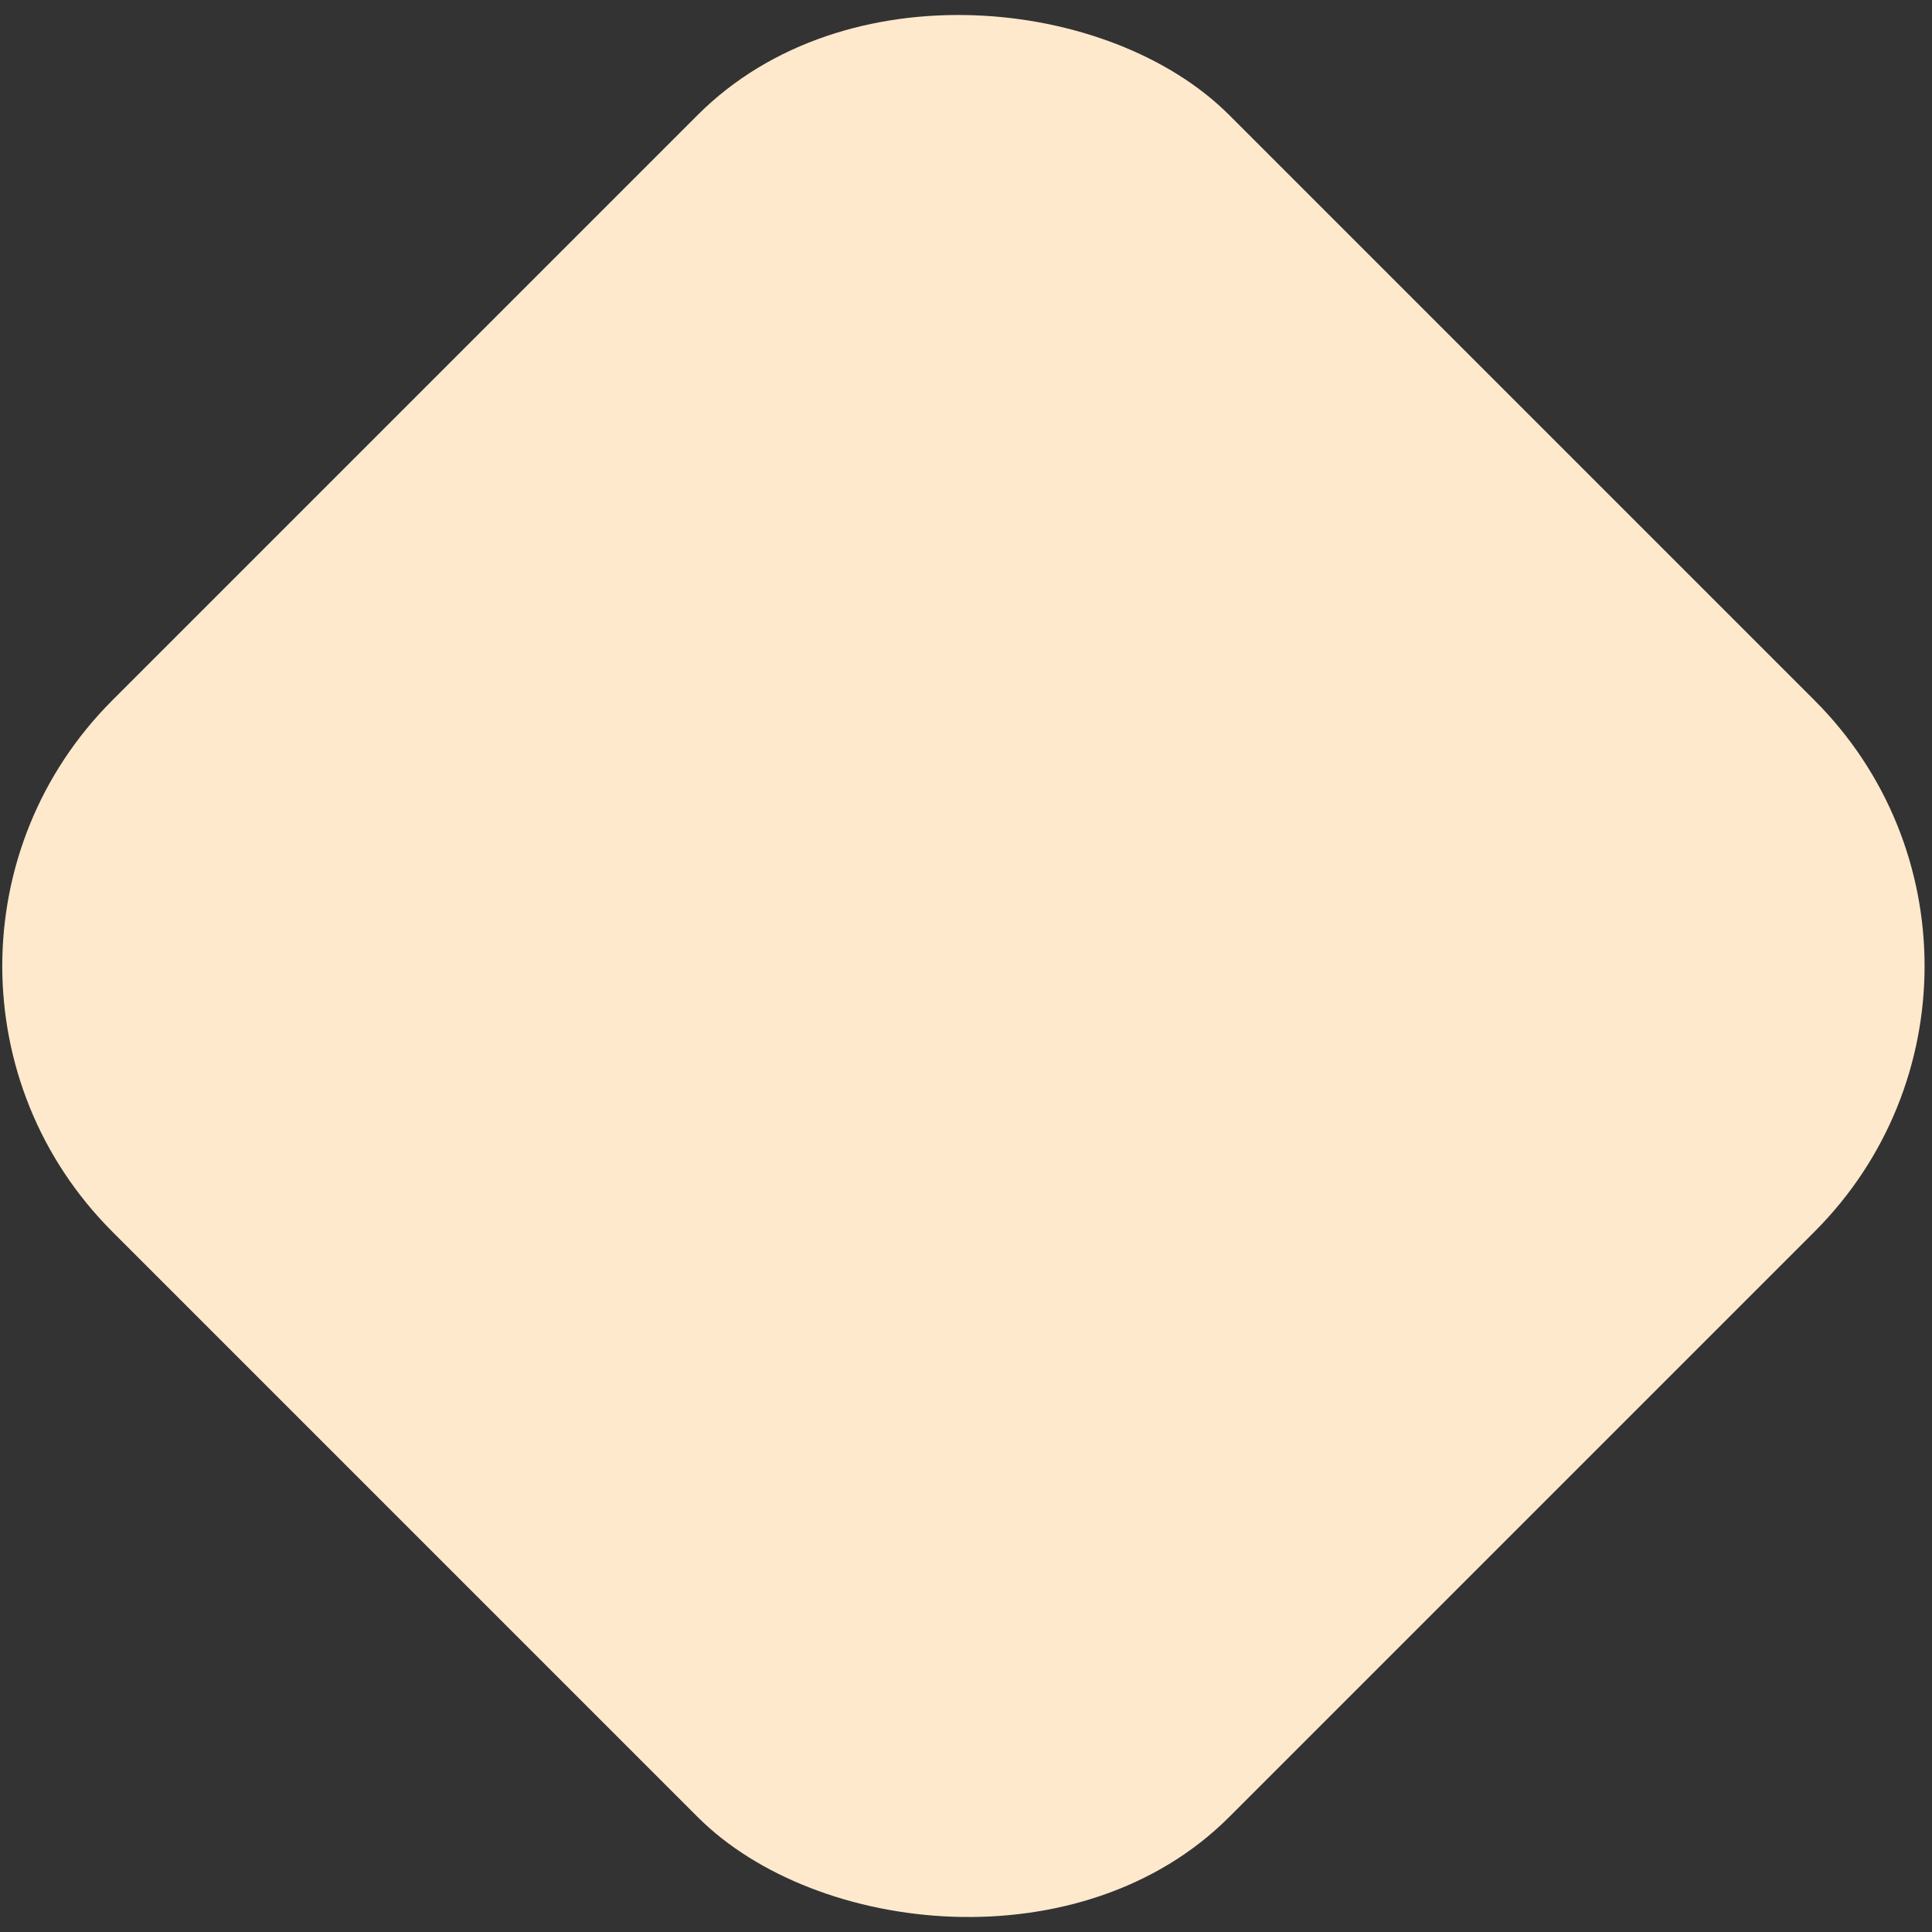 <?xml version="1.0" encoding="UTF-8"?> <svg xmlns="http://www.w3.org/2000/svg" width="252" height="252" viewBox="0 0 252 252" fill="none"><rect x="0" y="0" width="252" height="252" fill="#333333" stroke="none"/> <rect x="-20" y="126" width="206" height="206" rx="49" transform="rotate(-45 -20 126)" fill="#FFE9CD"></rect> </svg> 